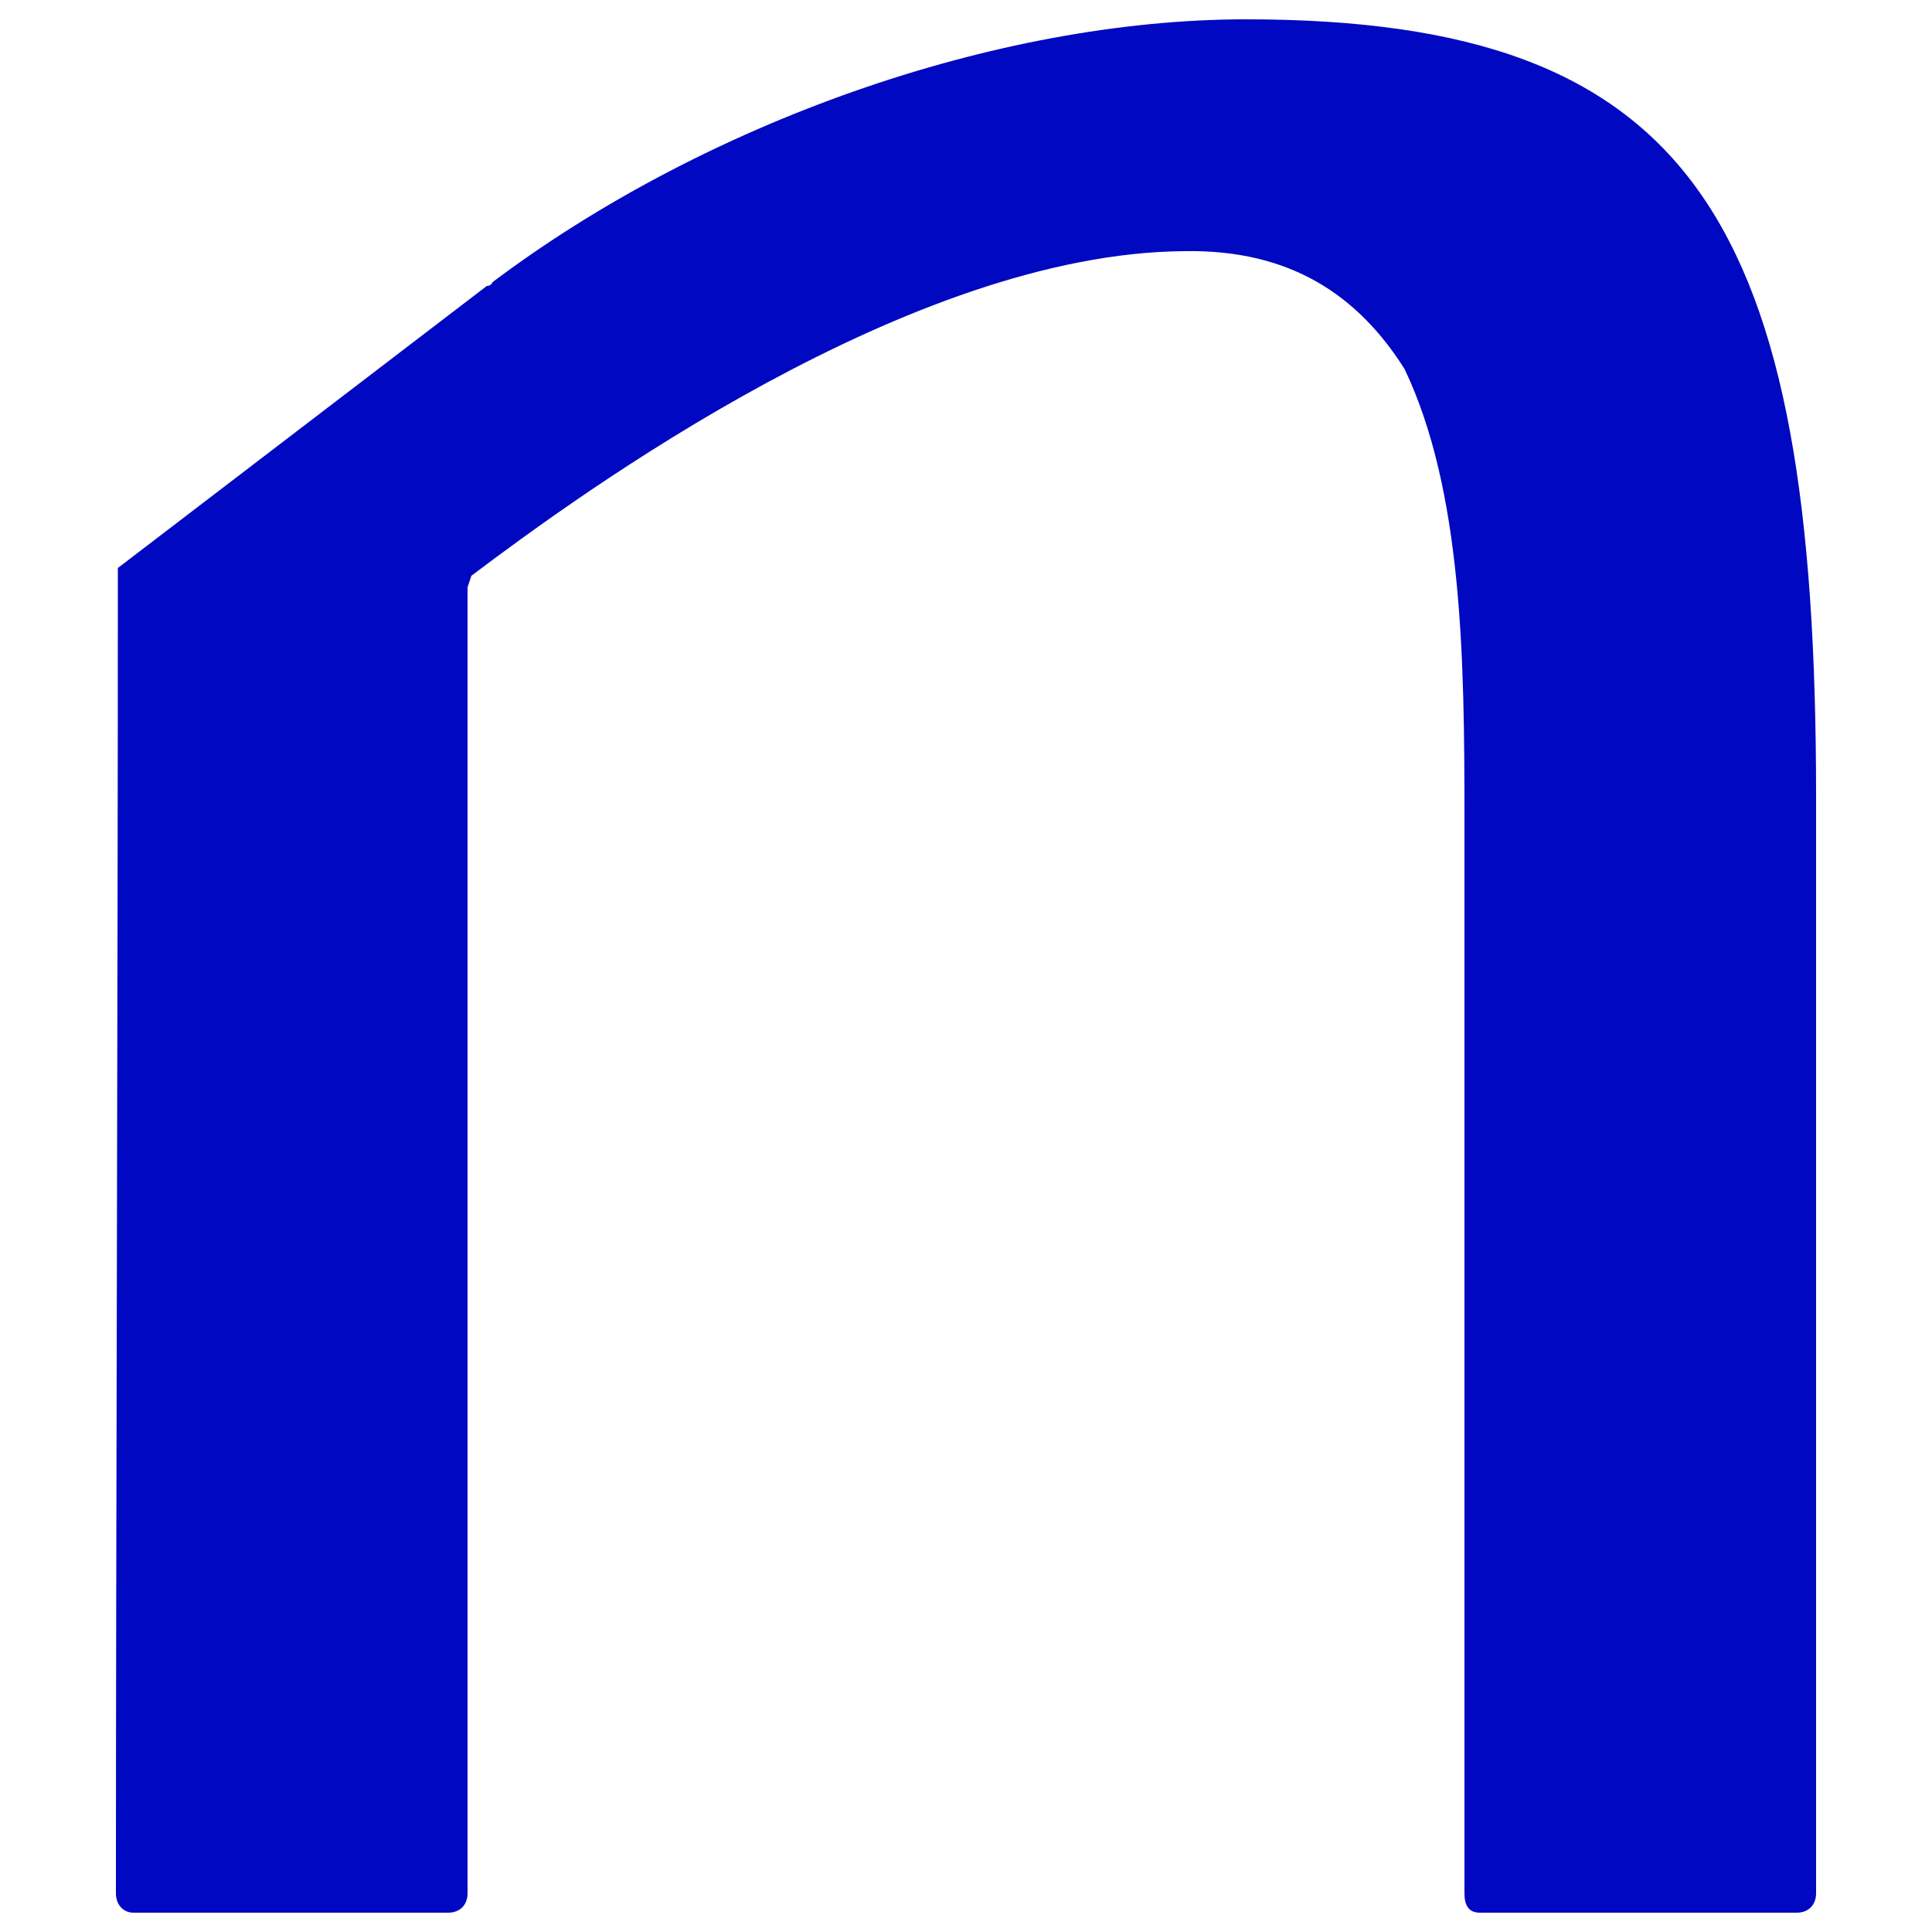 <svg version="1.2" xmlns="http://www.w3.org/2000/svg" viewBox="0 0 100 100" width="32" height="32"><defs><clipPath clipPathUnits="userSpaceOnUse" id="cp1"><path d="M5-12h605v123H5z"/></clipPath></defs><style>.s0{fill:#0008c1}</style><g id="Clip-Path" clip-path="url(#cp1)"><g id="Layer"><path id="Layer" fill-rule="evenodd" class="s0" d="M94 41.2V98c0 .6-.4 1-1 1H76.6c-.6 0-.8-.4-.8-1V42.3c0-8.2-.1-16.9-3.1-23.2-2.4-3.8-5.9-6.2-11.4-6.1-14.2.1-31.2 12.5-36.9 16.8l-.2.6V98c0 .6-.4 1-1 1H6.9c-.5 0-.9-.4-.9-1 0-18.3.1-45.9.1-68.6l19.1-14.6q.2 0 .3-.2C36.4 6.4 51.5 1 64.5 1 87.7 1 94 11.4 94 41.2zM158.6 0C187.7 0 213 20.2 213 49.7c0 29.7-25.3 49.3-54.4 49.3-29.5 0-54.6-19.6-54.6-49.3C104 20.2 129.1 0 158.6 0zm36.2 55.4c1.5-26.5-12-48.8-35.8-50.3-22-1.5-35.1 14.9-36.6 37.7-1.5 26.5 11.8 49 36.3 50.5 21.3 1.5 34.6-15.1 36.1-37.9zM459.2 1c.3 0 .5.2.5.4l23.4 37.3c.2.6.8.6 1.4 0l28-37.3c.2-.2.6-.4.8-.4h6.7c.8 0 1.3.9.8 1.5l-32.7 42.9c-.2.2-.2.6 0 1 2.5 4.7 22.3 35.2 32.5 52.2.5.6 0 1.4-.8 1.4h-20.3c-.4 0-.6-.2-.6-.4-7.7-13-20-32.5-23-37.1-.2-.8-.8-.8-1.4-.2-3.4 4.4-17.6 23.6-27.8 37.5-.2.2-.4.2-.8.2H439c-.8 0-1.3-.8-.8-1.4l32.7-43.3c.2-.4.2-.8 0-1-2.7-4.8-22.9-35.5-32.7-52-.5-.6 0-1.3.8-1.3zM595.7 3.9C608.6 10.6 609 28.8 609 41l-.1 25.6q.1.3 0 .7v1.1c-.1 4-.8 12.6-5 18.3-5.7 7.6-15.7 13.5-50.9 13.3h-.7c-17.1 0-29.3-8.8-29.3-24.1 0-28.7 47.3-27 67.4-41.8.2-.2.4-.5.4-.7-.6-11.7-3.9-24.5-16.9-27-14-2.7-30.1 6.3-37.7 18-.6.7-1.8.4-1.8-.6V15c0-.2.2-.6.4-.8 9.6-8 20.7-13 33.4-14.7 2.1-.3 4.4-.5 6.8-.5 7.1 0 14.8 1.6 20.7 4.9zm-6.1 36.7c-19 11.3-46.9 11.9-46.9 34.9 0 11.5 6.9 17.4 17.8 17.4 27.4 0 29.8-11.8 30.4-17.2V41.4c0-.6-.4-1-.8-1q-.3 0-.5.2z"/><path id="Layer" fill-rule="evenodd" d="M260.2-11C297-11 324 10.9 324 49.5c0 34.9-24.9 60.5-63.4 60.5h-34.8c-.5 0-.8-.4-.8-.9v-7.7h41.6c22 0 39.2-16.8 39.7-43.9.8-30.2-13.8-60.7-45.2-60.7H245.3l-.1.1c-1.3.1-2.3.5-2.6 2l-10.8 80.7c-.1.3-.1 1.5-1.5 1.5H225v-91.2c0-.6.3-.9.8-.9z" style="fill:#d5a86d"/><path id="Layer" fill-rule="evenodd" class="s0" d="M389.6 1C418.7 1 444 21.2 444 50.7c0 29.7-25.3 49.3-54.4 49.3-29.5 0-54.6-19.6-54.6-49.3C335 21.2 360.1 1 389.6 1zm36.2 55.4c1.5-26.5-12-48.8-35.7-50.3C368 4.6 354.9 21 353.4 43.8c-1.5 26.5 11.8 49 36.3 50.5 21.3 1.5 34.6-15.1 36.1-37.9z"/></g></g></svg>